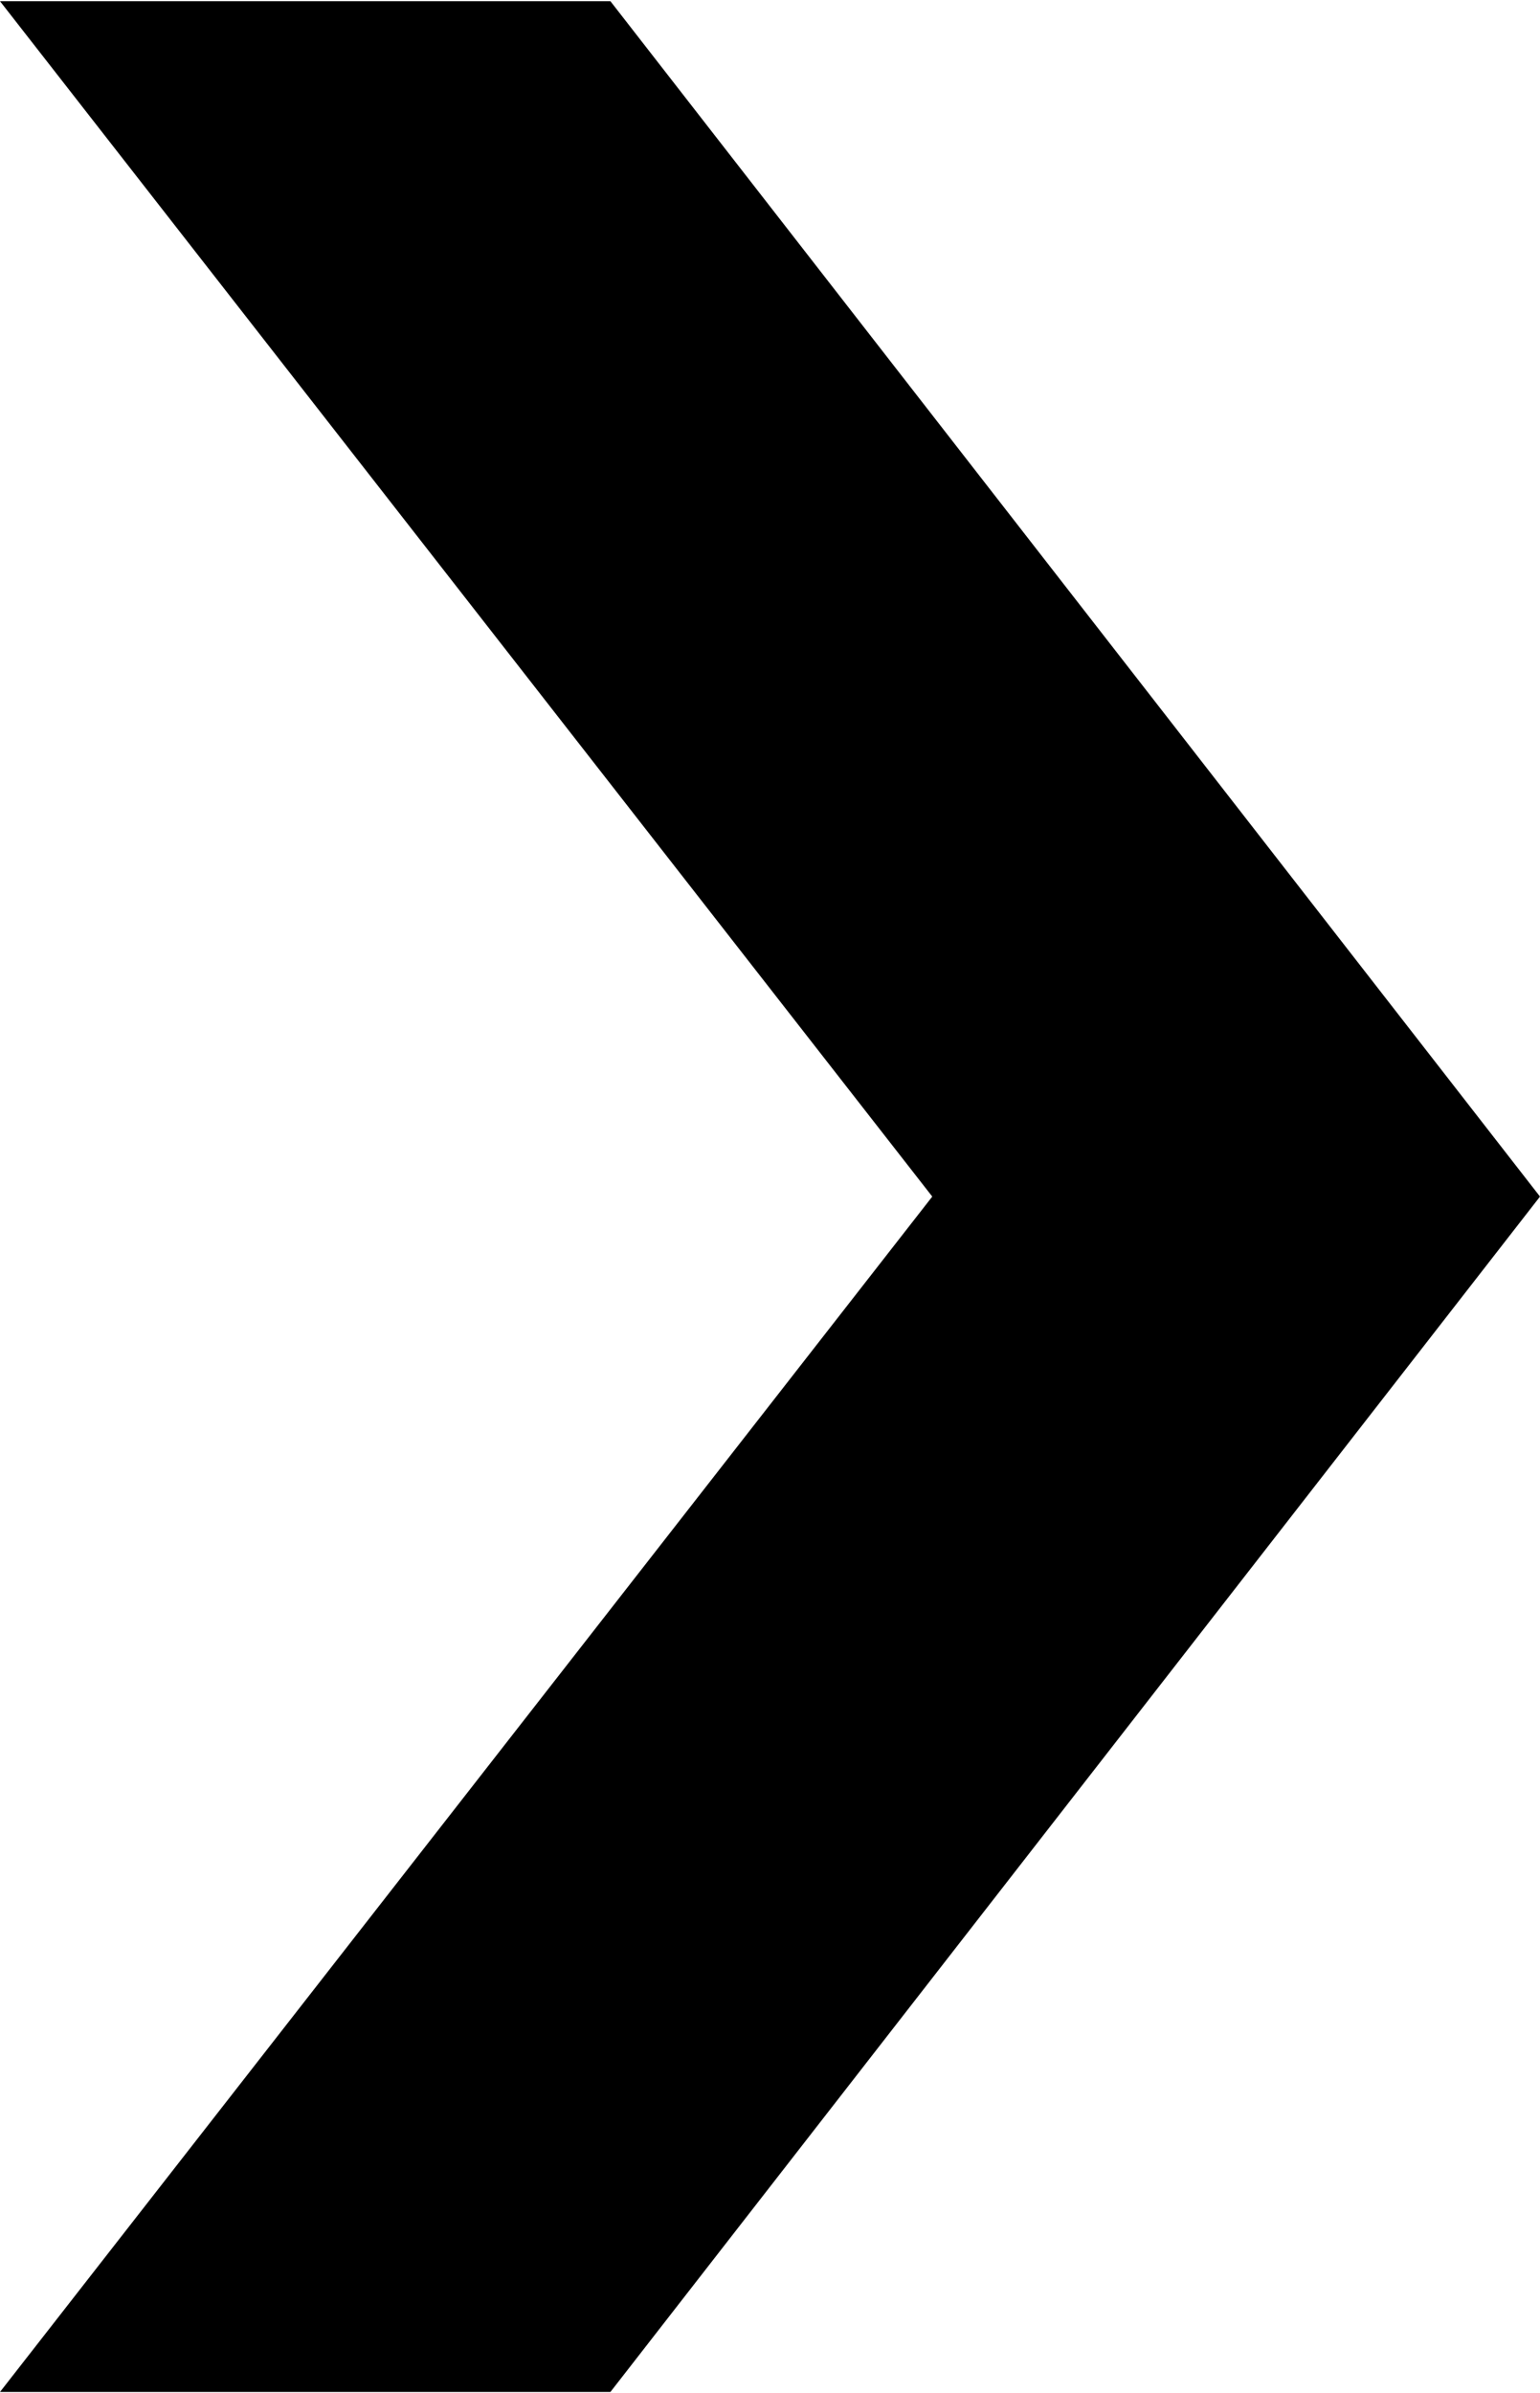 <?xml version="1.0" encoding="UTF-8" standalone="no"?>
<svg
   xmlns:dc="http://purl.org/dc/elements/1.1/"
   xmlns:cc="http://creativecommons.org/ns#"
   xmlns:rdf="http://www.w3.org/1999/02/22-rdf-syntax-ns#"
   xmlns:svg="http://www.w3.org/2000/svg"
   xmlns="http://www.w3.org/2000/svg"
   xmlns:xlink="http://www.w3.org/1999/xlink"
   xmlns:sodipodi="http://sodipodi.sourceforge.net/DTD/sodipodi-0.dtd"
   xmlns:inkscape="http://www.inkscape.org/namespaces/inkscape"
   width="10.253mm"
   height="15.922mm"
   viewBox="0 0 10.253 15.922"
   version="1.1"
   id="svg8"
   inkscape:version="1.0 (4035a4fb49, 2020-05-01)"
   sodipodi:docname="arrow_right.svg">
  <defs
     id="defs2" />
  <sodipodi:namedview
     inkscape:snap-bbox="true"
     id="base"
     pagecolor="#a9a9a9"
     bordercolor="#666666"
     borderopacity="1.0"
     inkscape:pageopacity="1"
     inkscape:pageshadow="2"
     inkscape:zoom="11.313709"
     inkscape:cx="32.16978"
     inkscape:cy="28.792563"
     inkscape:document-units="mm"
     inkscape:current-layer="g856"
     inkscape:document-rotation="0"
     showgrid="false"
     showborder="true"
     inkscape:window-width="2560"
     inkscape:window-height="1361"
     inkscape:window-x="-9"
     inkscape:window-y="-9"
     inkscape:window-maximized="1" />
  <g
     inkscape:label="Layer 1"
     inkscape:groupmode="layer"
     id="layer1"
     transform="translate(-57.57,50.058)">
    <g
       id="g856"
       transform="matrix(-1,0,0,1,125.394,0)">
      <path
         sodipodi:nodetypes="ccccc"
         id="path833"
         d="m 63.76,-50.05 -6.189,7.953 3.997,0.063 6.256,-8.016 z"
         style="fill:#000000;fill-opacity:1;stroke:#000000;stroke-width:0;stroke-linecap:butt;stroke-linejoin:miter;stroke-miterlimit:4;stroke-dasharray:none;stroke-opacity:1" />
      <use
         transform="matrix(1,0,0,-1,0,-84.194)"
         height="100%"
         width="100%"
         id="use858"
         xlink:href="#path833"
         y="0"
         x="0" />
    </g>
  </g>
</svg>
